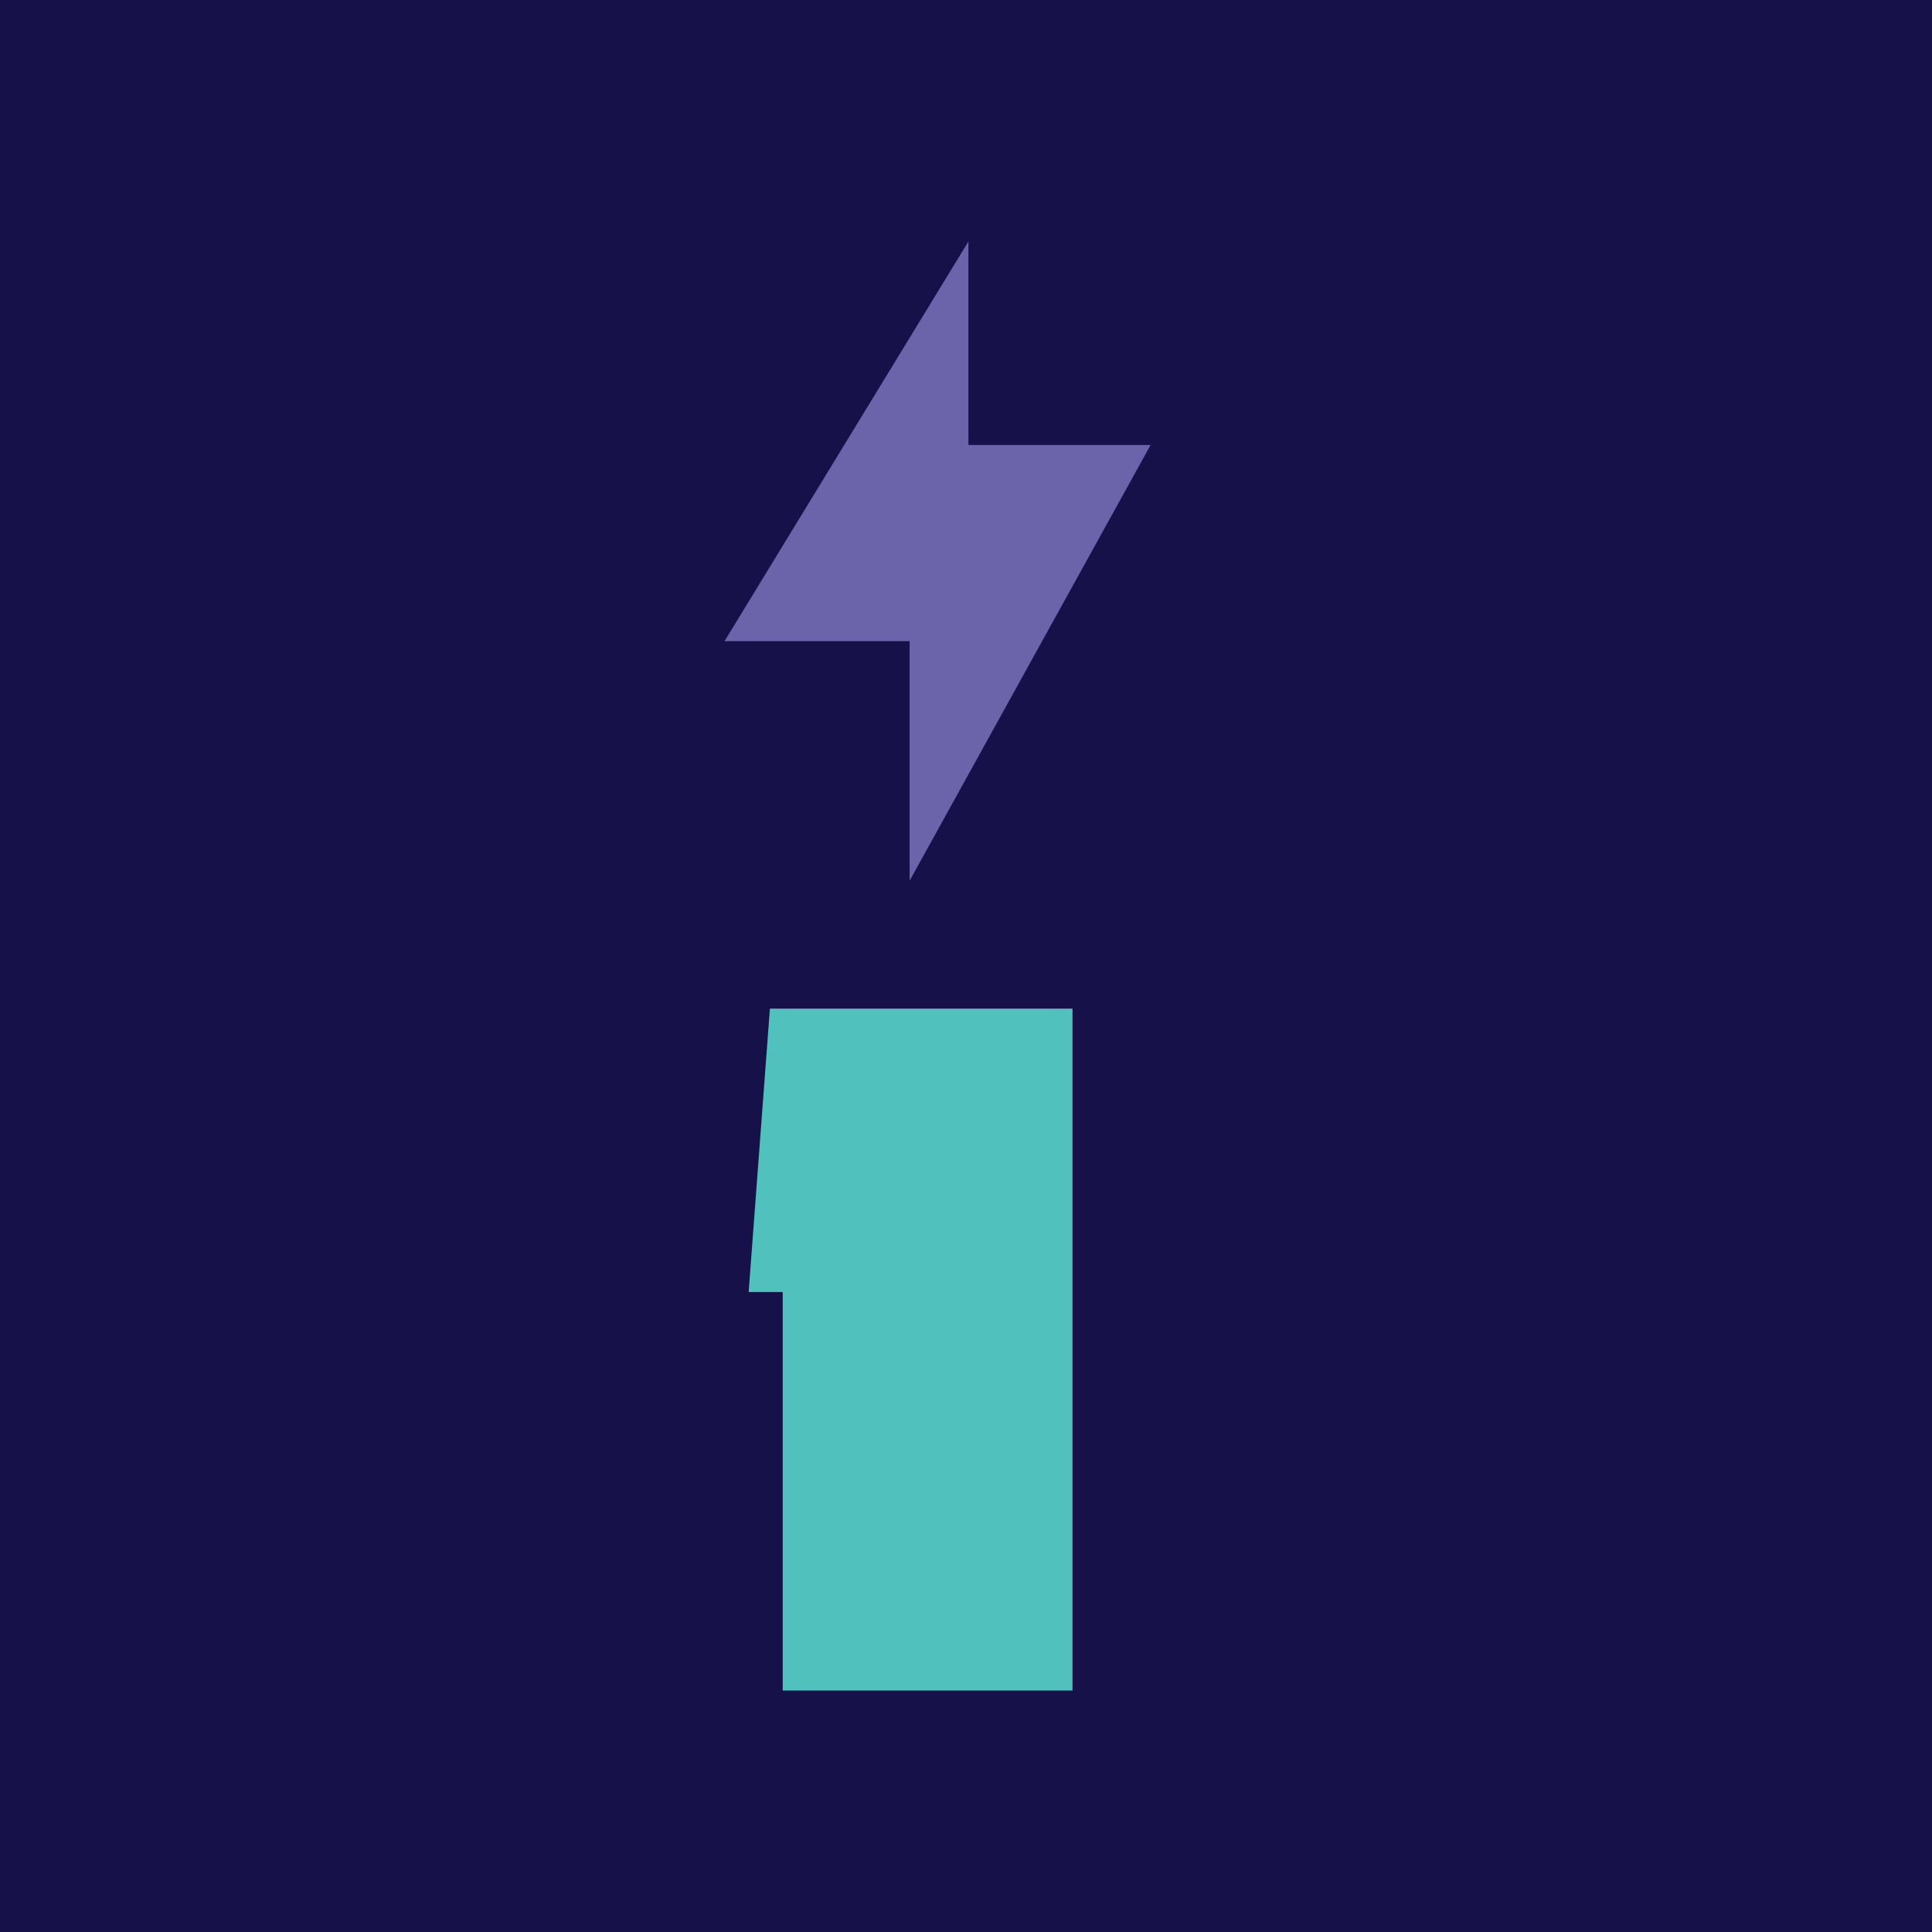 <svg width="16" height="16" viewBox="0 0 16 16" fill="none" xmlns="http://www.w3.org/2000/svg">
<rect width="16" height="16" fill="#161149"/>
<path d="M6.482 14V10.7H6.2L6.376 8.353H8.882V14H6.482Z" fill="#51C1BE"/>
<path d="M6 5.31L8.02 2V3.685H9.529L7.533 7.294V5.31H6Z" fill="#6C64AB"/>
</svg>
